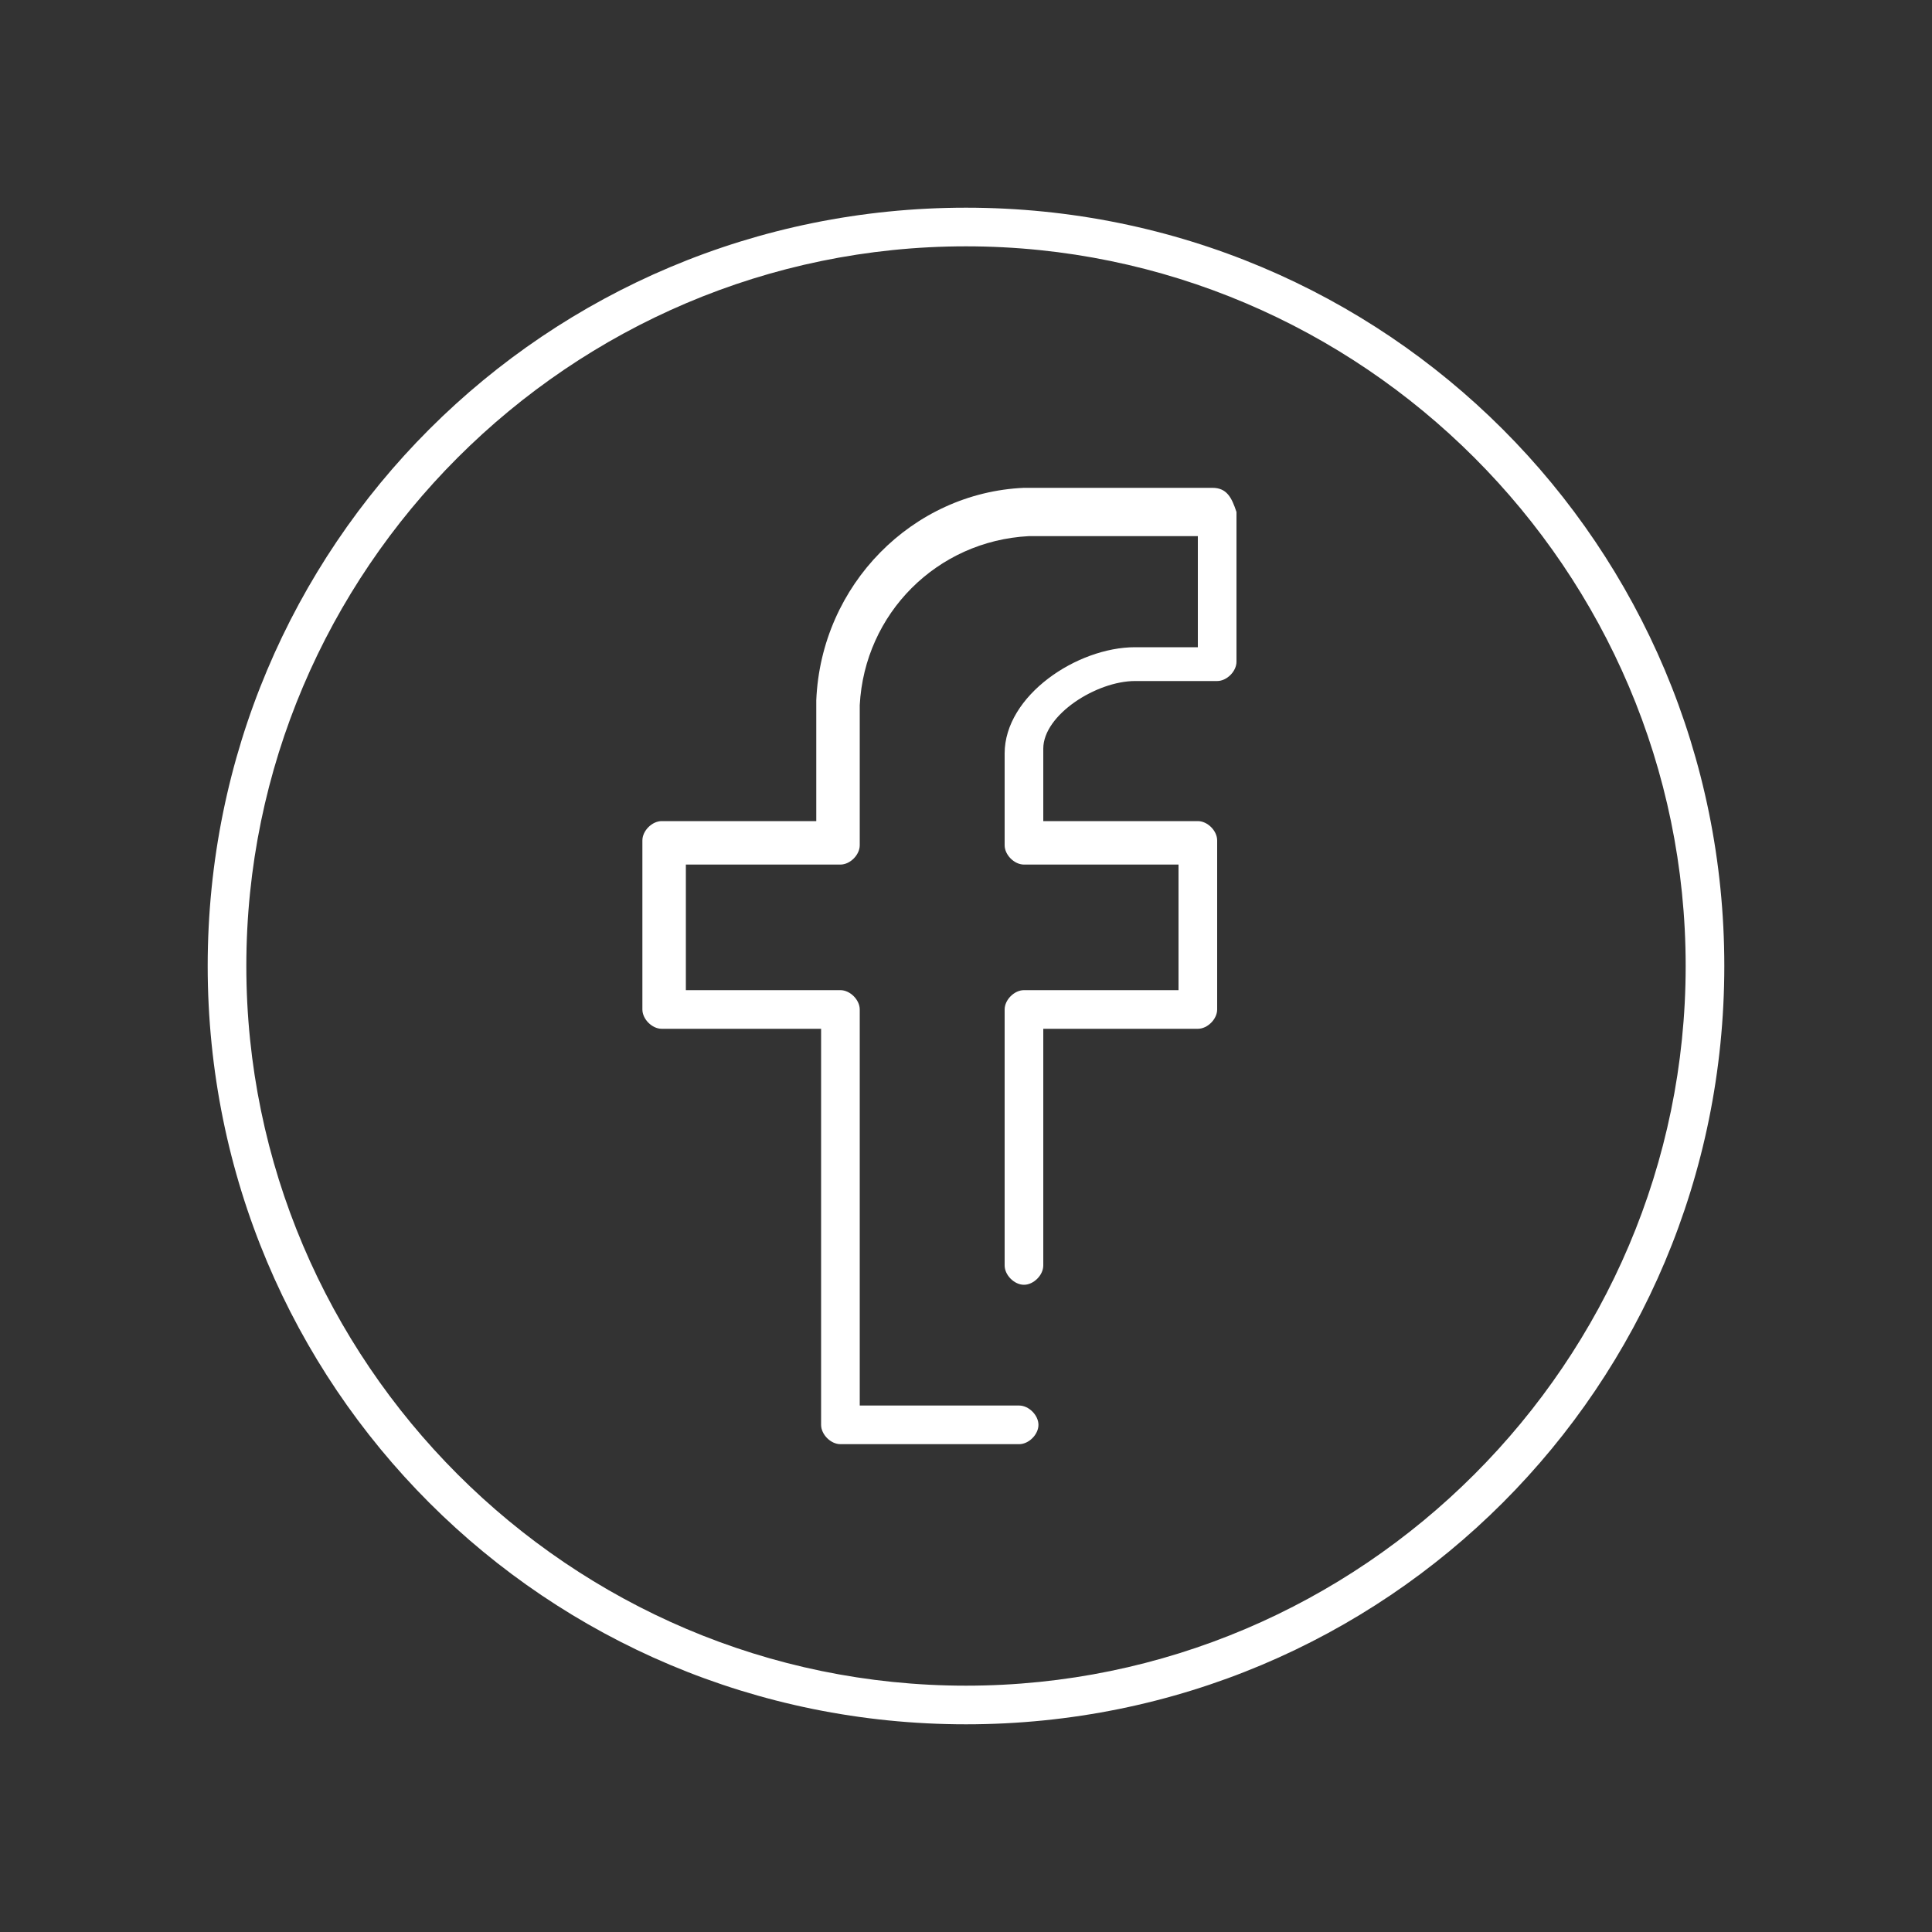 <?xml version="1.0" encoding="utf-8"?>
<!-- Generator: Adobe Illustrator 22.1.0, SVG Export Plug-In . SVG Version: 6.00 Build 0)  -->
<svg version="1.1" id="Layer_1" xmlns="http://www.w3.org/2000/svg" xmlns:xlink="http://www.w3.org/1999/xlink" x="0px" y="0px"
	 viewBox="0 0 40 40" style="enable-background:new 0 0 40 40;" xml:space="preserve">
<rect x="0" y="0" width="40" height="40" fill="#333333" stroke="none"/>
<style type="text/css">
	.st0{fill:#FFFFFF;}
</style>
<title>_IconFont</title>
<g id="FB">
	<g>
		<path class="st0" d="M25.1,10.1h-3.9c-2.3,0.1-4.2,2-4.3,4.4V17h-3.2c-0.2,0-0.4,0.2-0.4,0.4v3.5c0,0.2,0.2,0.4,0.4,0.4H17v8.2
			c0,0.2,0.2,0.4,0.4,0.4h3.7c0.2,0,0.4-0.2,0.4-0.4c0-0.2-0.2-0.4-0.4-0.4h-3.3v-8.2c0-0.2-0.2-0.4-0.4-0.4h-3.2v-2.6h3.2
			c0.2,0,0.4-0.2,0.4-0.4v-2.9c0.1-1.9,1.6-3.4,3.5-3.5h3.5v2.3h-1.3c-1.2,0-2.7,1-2.7,2.2v1.9c0,0.2,0.2,0.4,0.4,0.4h3.2v2.6h-3.2
			c-0.2,0-0.4,0.2-0.4,0.4v5.3c0,0.2,0.2,0.4,0.4,0.4c0.2,0,0.4-0.2,0.4-0.4v-4.9h3.2c0.2,0,0.4-0.2,0.4-0.4v-3.5
			c0-0.2-0.2-0.4-0.4-0.4h-3.2v-1.5c0-0.7,1.1-1.4,1.9-1.4h1.7c0.2,0,0.4-0.2,0.4-0.4v-3.1C25.5,10.3,25.4,10.1,25.1,10.1z"/>
		<path class="st0" d="M20,4.3c-8.7,0-15.7,7-15.7,15.7c0,8.7,7,15.7,15.7,15.7c8.7,0,15.7-7,15.7-15.7c0,0,0,0,0,0
			C35.7,11.3,28.7,4.3,20,4.3z M20,34.9c-8.2,0-14.9-6.7-14.9-14.9c0-8.2,6.7-14.9,14.9-14.9c8.2,0,14.9,6.7,14.9,14.9
			C34.9,28.2,28.2,34.9,20,34.9L20,34.9z"/>
	</g>
</g>
</svg>

